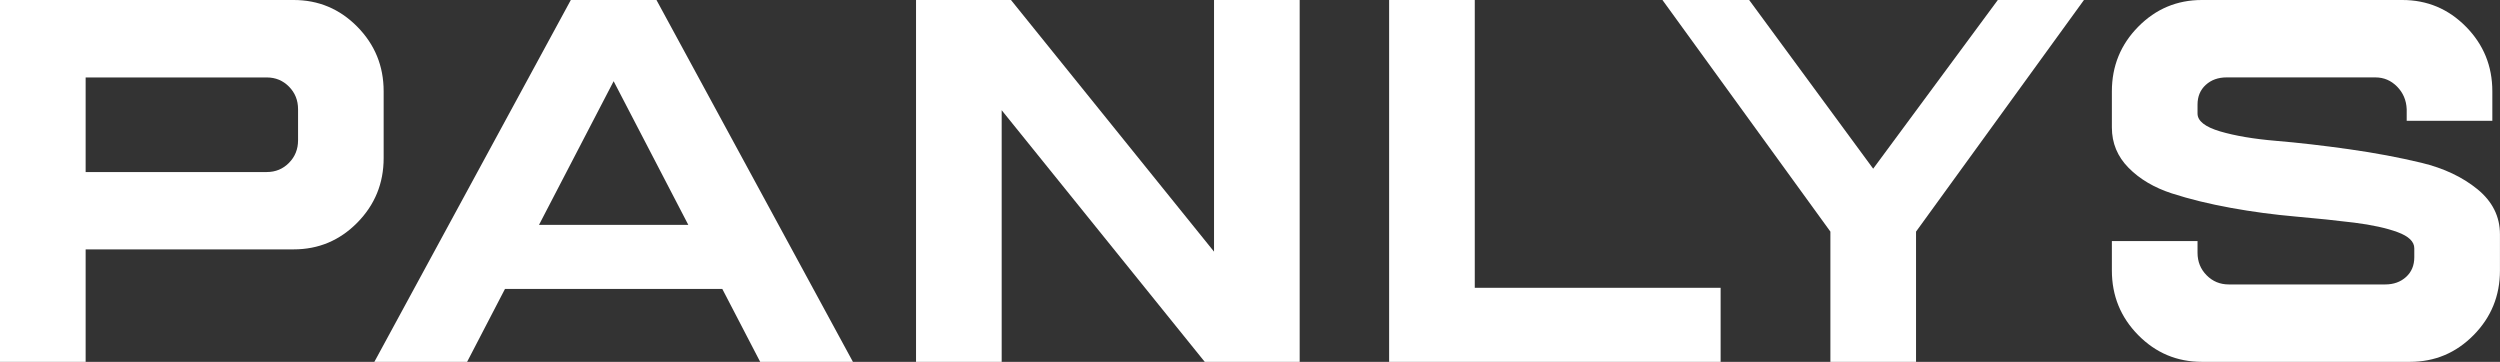 <svg width="152" height="22" viewBox="0 0 152 22" fill="none" xmlns="http://www.w3.org/2000/svg">
<rect x="0" y="0" width="152" height="22" fill="#333333" stroke="none"/>
<g clip-path="url(#clip0_448_118)">
<path d="M0 0H17.853C19.366 0 20.655 0.542 21.724 1.625C22.791 2.708 23.326 4.016 23.326 5.551V9.611C23.326 11.147 22.791 12.454 21.724 13.537C20.655 14.621 19.366 15.162 17.853 15.162H5.207V22H0V0ZM5.207 4.706V10.46H16.22C16.754 10.46 17.203 10.274 17.571 9.901C17.938 9.529 18.122 9.073 18.122 8.532V6.638C18.122 6.096 17.938 5.641 17.571 5.268C17.203 4.895 16.754 4.709 16.22 4.709H5.207V4.706Z" fill="white"/>
<path d="M34.706 0H39.913L51.858 22H46.219L43.916 17.567H30.703L28.4 22H22.761L34.706 0ZM37.308 4.94L32.771 13.672H41.849L37.311 4.94H37.308Z" fill="white"/>
<path d="M55.695 0H61.467L73.813 15.3V0H79.02V22H73.248L60.902 6.7V22H55.695V0Z" fill="white"/>
<path d="M84.459 0H89.666V17.498H104.614V22H84.459V0Z" fill="white"/>
<path d="M101.077 0H106.349L113.889 10.257L121.467 0H126.705L116.495 14.082V22.003H111.288V14.082L101.077 0Z" fill="white"/>
<path d="M133.882 0H146.061C147.575 0 148.864 0.542 149.932 1.625C151 2.708 151.534 4.016 151.534 5.551V7.345H146.327V6.634C146.303 6.093 146.109 5.637 145.742 5.265C145.374 4.892 144.936 4.706 144.422 4.706H135.378C134.865 4.706 134.443 4.857 134.11 5.161C133.776 5.465 133.61 5.865 133.61 6.362V6.903C133.61 7.355 134.065 7.714 134.977 7.987C135.888 8.256 137.024 8.449 138.382 8.563C139.739 8.676 141.211 8.846 142.803 9.07C144.395 9.294 145.868 9.573 147.225 9.898C148.582 10.226 149.714 10.76 150.629 11.505C151.541 12.251 151.997 13.165 151.997 14.248V16.449C151.997 17.984 151.463 19.292 150.395 20.375C149.327 21.458 148.038 22 146.524 22H133.875C132.361 22 131.072 21.458 130.004 20.375C128.936 19.292 128.402 17.984 128.402 16.449V14.655H133.61V15.366C133.61 15.908 133.793 16.363 134.161 16.735C134.528 17.108 134.977 17.294 135.511 17.294H145.021C145.531 17.294 145.956 17.142 146.289 16.839C146.623 16.535 146.789 16.135 146.789 15.638V15.097C146.789 14.69 146.449 14.365 145.772 14.114C145.092 13.865 144.215 13.672 143.136 13.537C142.058 13.403 140.868 13.279 139.565 13.165C138.263 13.051 136.956 12.879 135.644 12.64C134.331 12.402 133.134 12.109 132.055 11.761C130.977 11.412 130.096 10.891 129.419 10.205C128.739 9.518 128.402 8.697 128.402 7.752V5.551C128.402 4.016 128.936 2.708 130.004 1.625C131.072 0.542 132.361 0 133.875 0L133.882 0Z" fill="white"/>
</g>
<defs>
<clipPath id="clip0_448_118">
<rect width="152" height="22" fill="white"/>
</clipPath>
</defs>
</svg>
